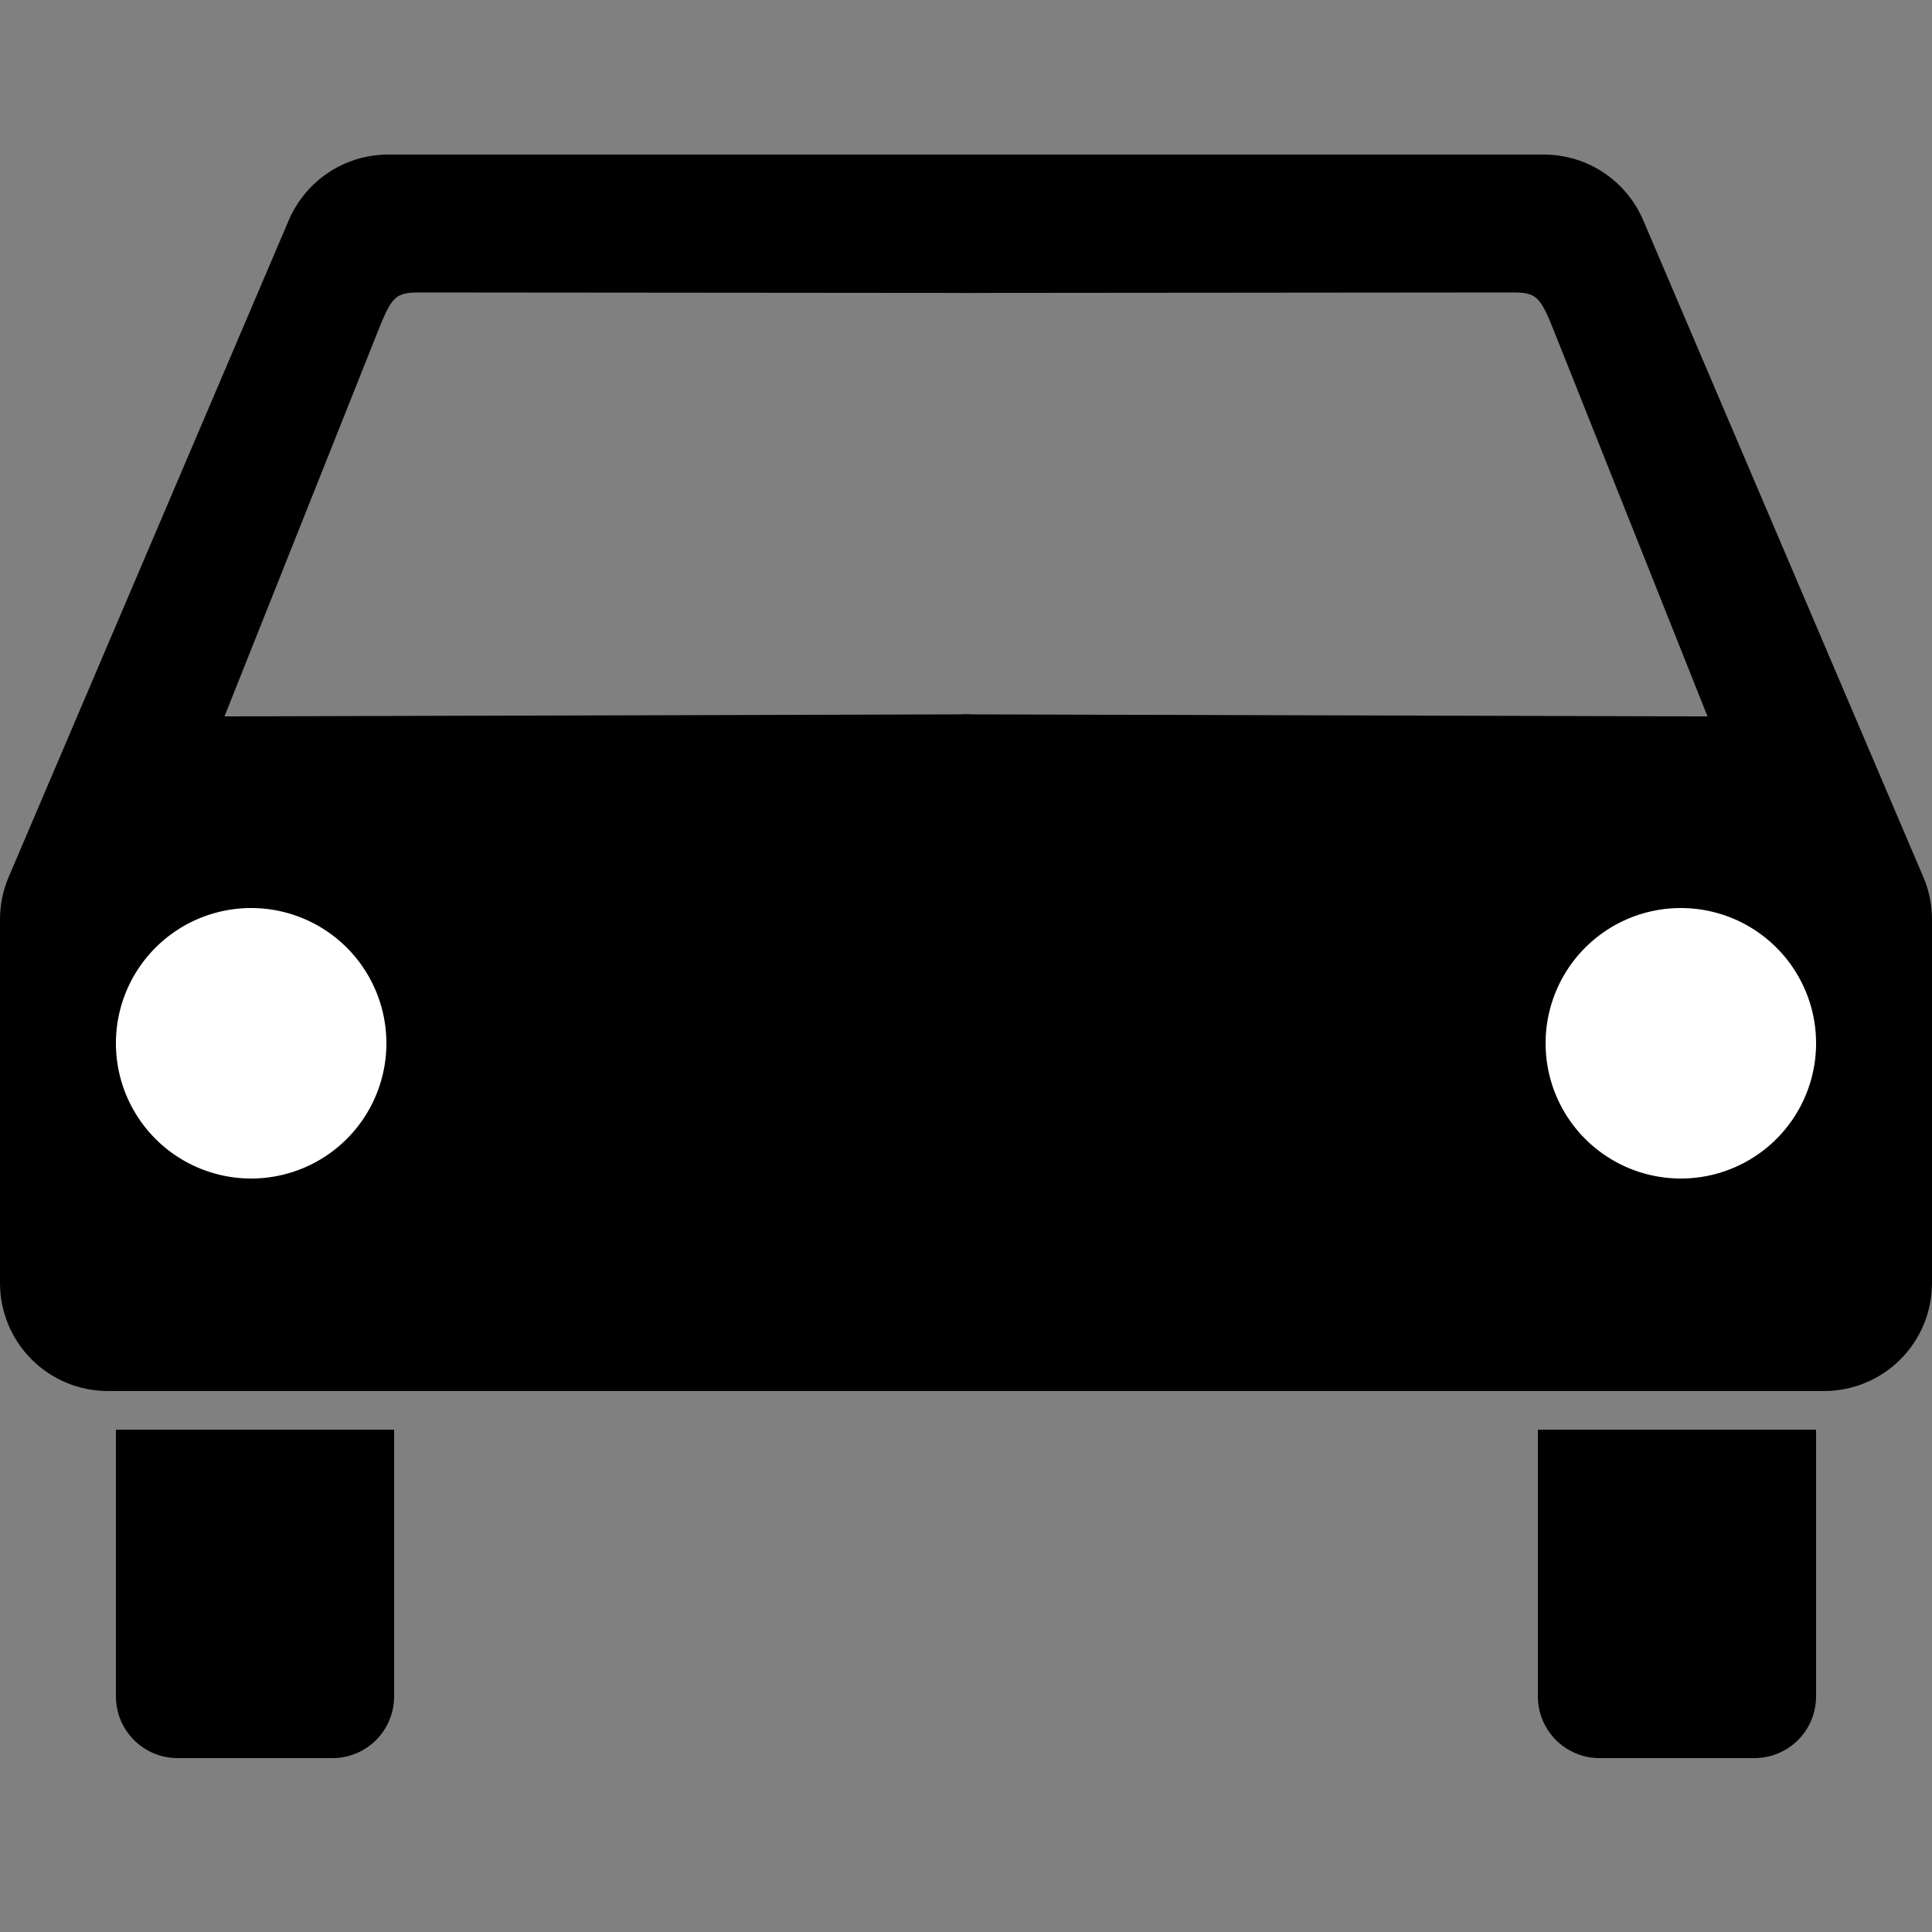 <?xml version="1.0" encoding="UTF-8" standalone="no"?>
<svg
   xmlns:dc="http://purl.org/dc/elements/1.1/"
   xmlns:cc="http://creativecommons.org/ns#"
   xmlns:rdf="http://www.w3.org/1999/02/22-rdf-syntax-ns#"
   xmlns:svg="http://www.w3.org/2000/svg"
   xmlns="http://www.w3.org/2000/svg"
   xmlns:xlink="http://www.w3.org/1999/xlink"
   version="1.0"
   width="500"
   height="500"
   id="car">
  <rect width="100%" height="100%" fill="#808080" stroke="none"/>
  <g
     id="left">
    <path
       d="m 30,370 0,69 c 0,8.864 7.136,16 16,16 h 40 c 8.864,0 16,-7.136 16,-16 v -69 z" />
    <path
       d="M 100.5,40 C 88.891,40 78.984,47.014 74.719,57.031 l -72.5,170 C 0.783,230.398 0,234.097 0,238 v 94 c 0,15.512 12.488,28 28,28 h 223 v -175.125 l -192.906,0.531 c 12.756,-32.024 38.281,-96.094 38.281,-96.094 4.788,-12.02 5.115,-13.631 12.031,-13.625 L 251,75.813 V 40 H 100.5 z" />
    <path
       d="m 100,270 a 35,35 0 0 1 -70,0 35,35 0 1 1 70,0 z"
       style="fill:#FFF" />
  </g>
  <use
     transform="matrix(-1,0,0,1,500,0)"
     xlink:href="#left" />
</svg>